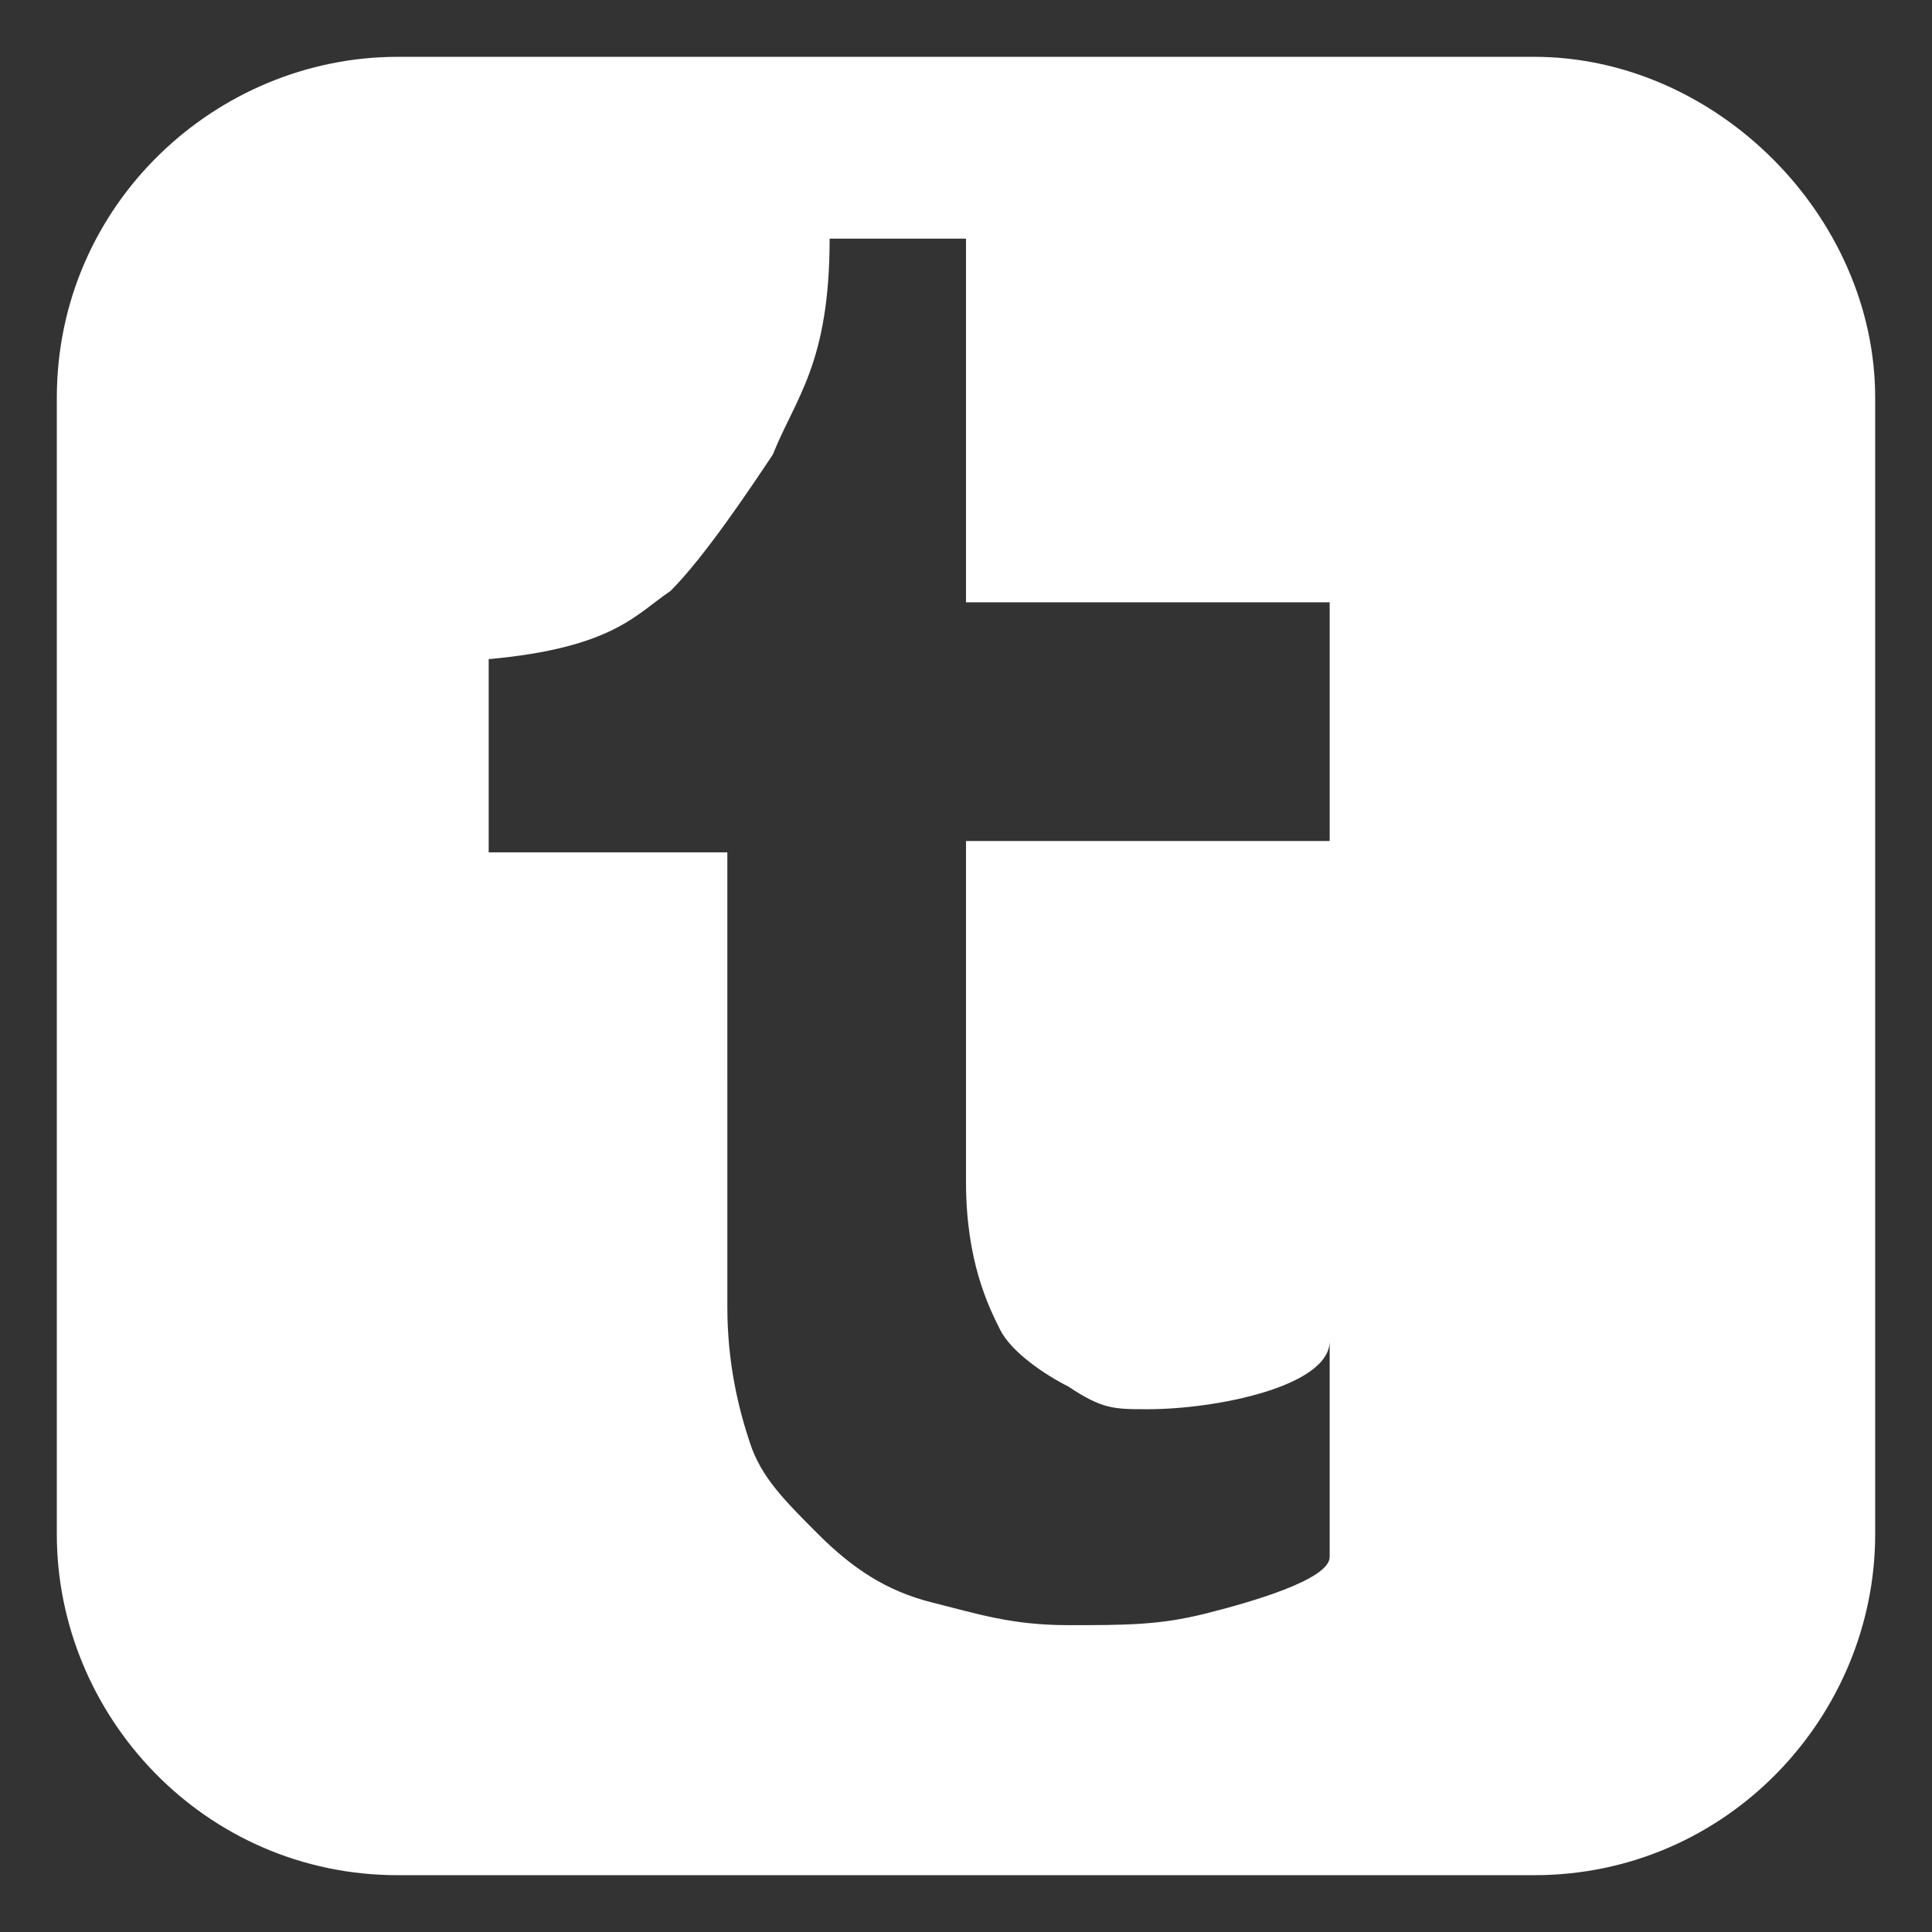 <?xml version="1.0" encoding="utf-8"?>
<!-- Generator: Adobe Illustrator 24.1.2, SVG Export Plug-In . SVG Version: 6.00 Build 0)  -->
<svg version="1.1" id="圖層_1" xmlns="http://www.w3.org/2000/svg" xmlns:xlink="http://www.w3.org/1999/xlink" x="0px" y="0px"
	 viewBox="0 0 17 17" style="enable-background:new 0 0 17 17;" xml:space="preserve">
<rect x="0" y="0" width="17" height="17" fill="#333333" stroke="none"/>
<style type="text/css">
	.st0{fill:#FFFFFF;}
</style>
<path class="st0" d="M13.5,0.5h-10c-1.6,0-3,1.3-3,3v10c0,1.6,1.3,3,3,3h10c1.7,0,3-1.4,3-3v-10C16.5,1.9,15.1,0.5,13.5,0.5z
	 M11.7,13.7c0,0.2-0.7,0.4-1.1,0.5s-0.7,0.1-1.2,0.1c-0.5,0-0.8-0.1-1.2-0.2c-0.4-0.1-0.7-0.3-1-0.6c-0.3-0.3-0.5-0.5-0.6-0.8
	c-0.1-0.3-0.2-0.7-0.2-1.2V7.5H4.3V5.8c1.1-0.1,1.3-0.4,1.6-0.6c0.3-0.3,0.7-0.9,0.9-1.2C7,3.5,7.3,3.2,7.3,2.1h1.2v3.2h3.2v2.1H8.5
	v3c0,0.7,0.2,1.1,0.3,1.3c0.1,0.2,0.4,0.4,0.6,0.5c0.3,0.2,0.4,0.2,0.7,0.2c0.6,0,1.6-0.2,1.6-0.6V13.7L11.7,13.7z"/>
</svg>
